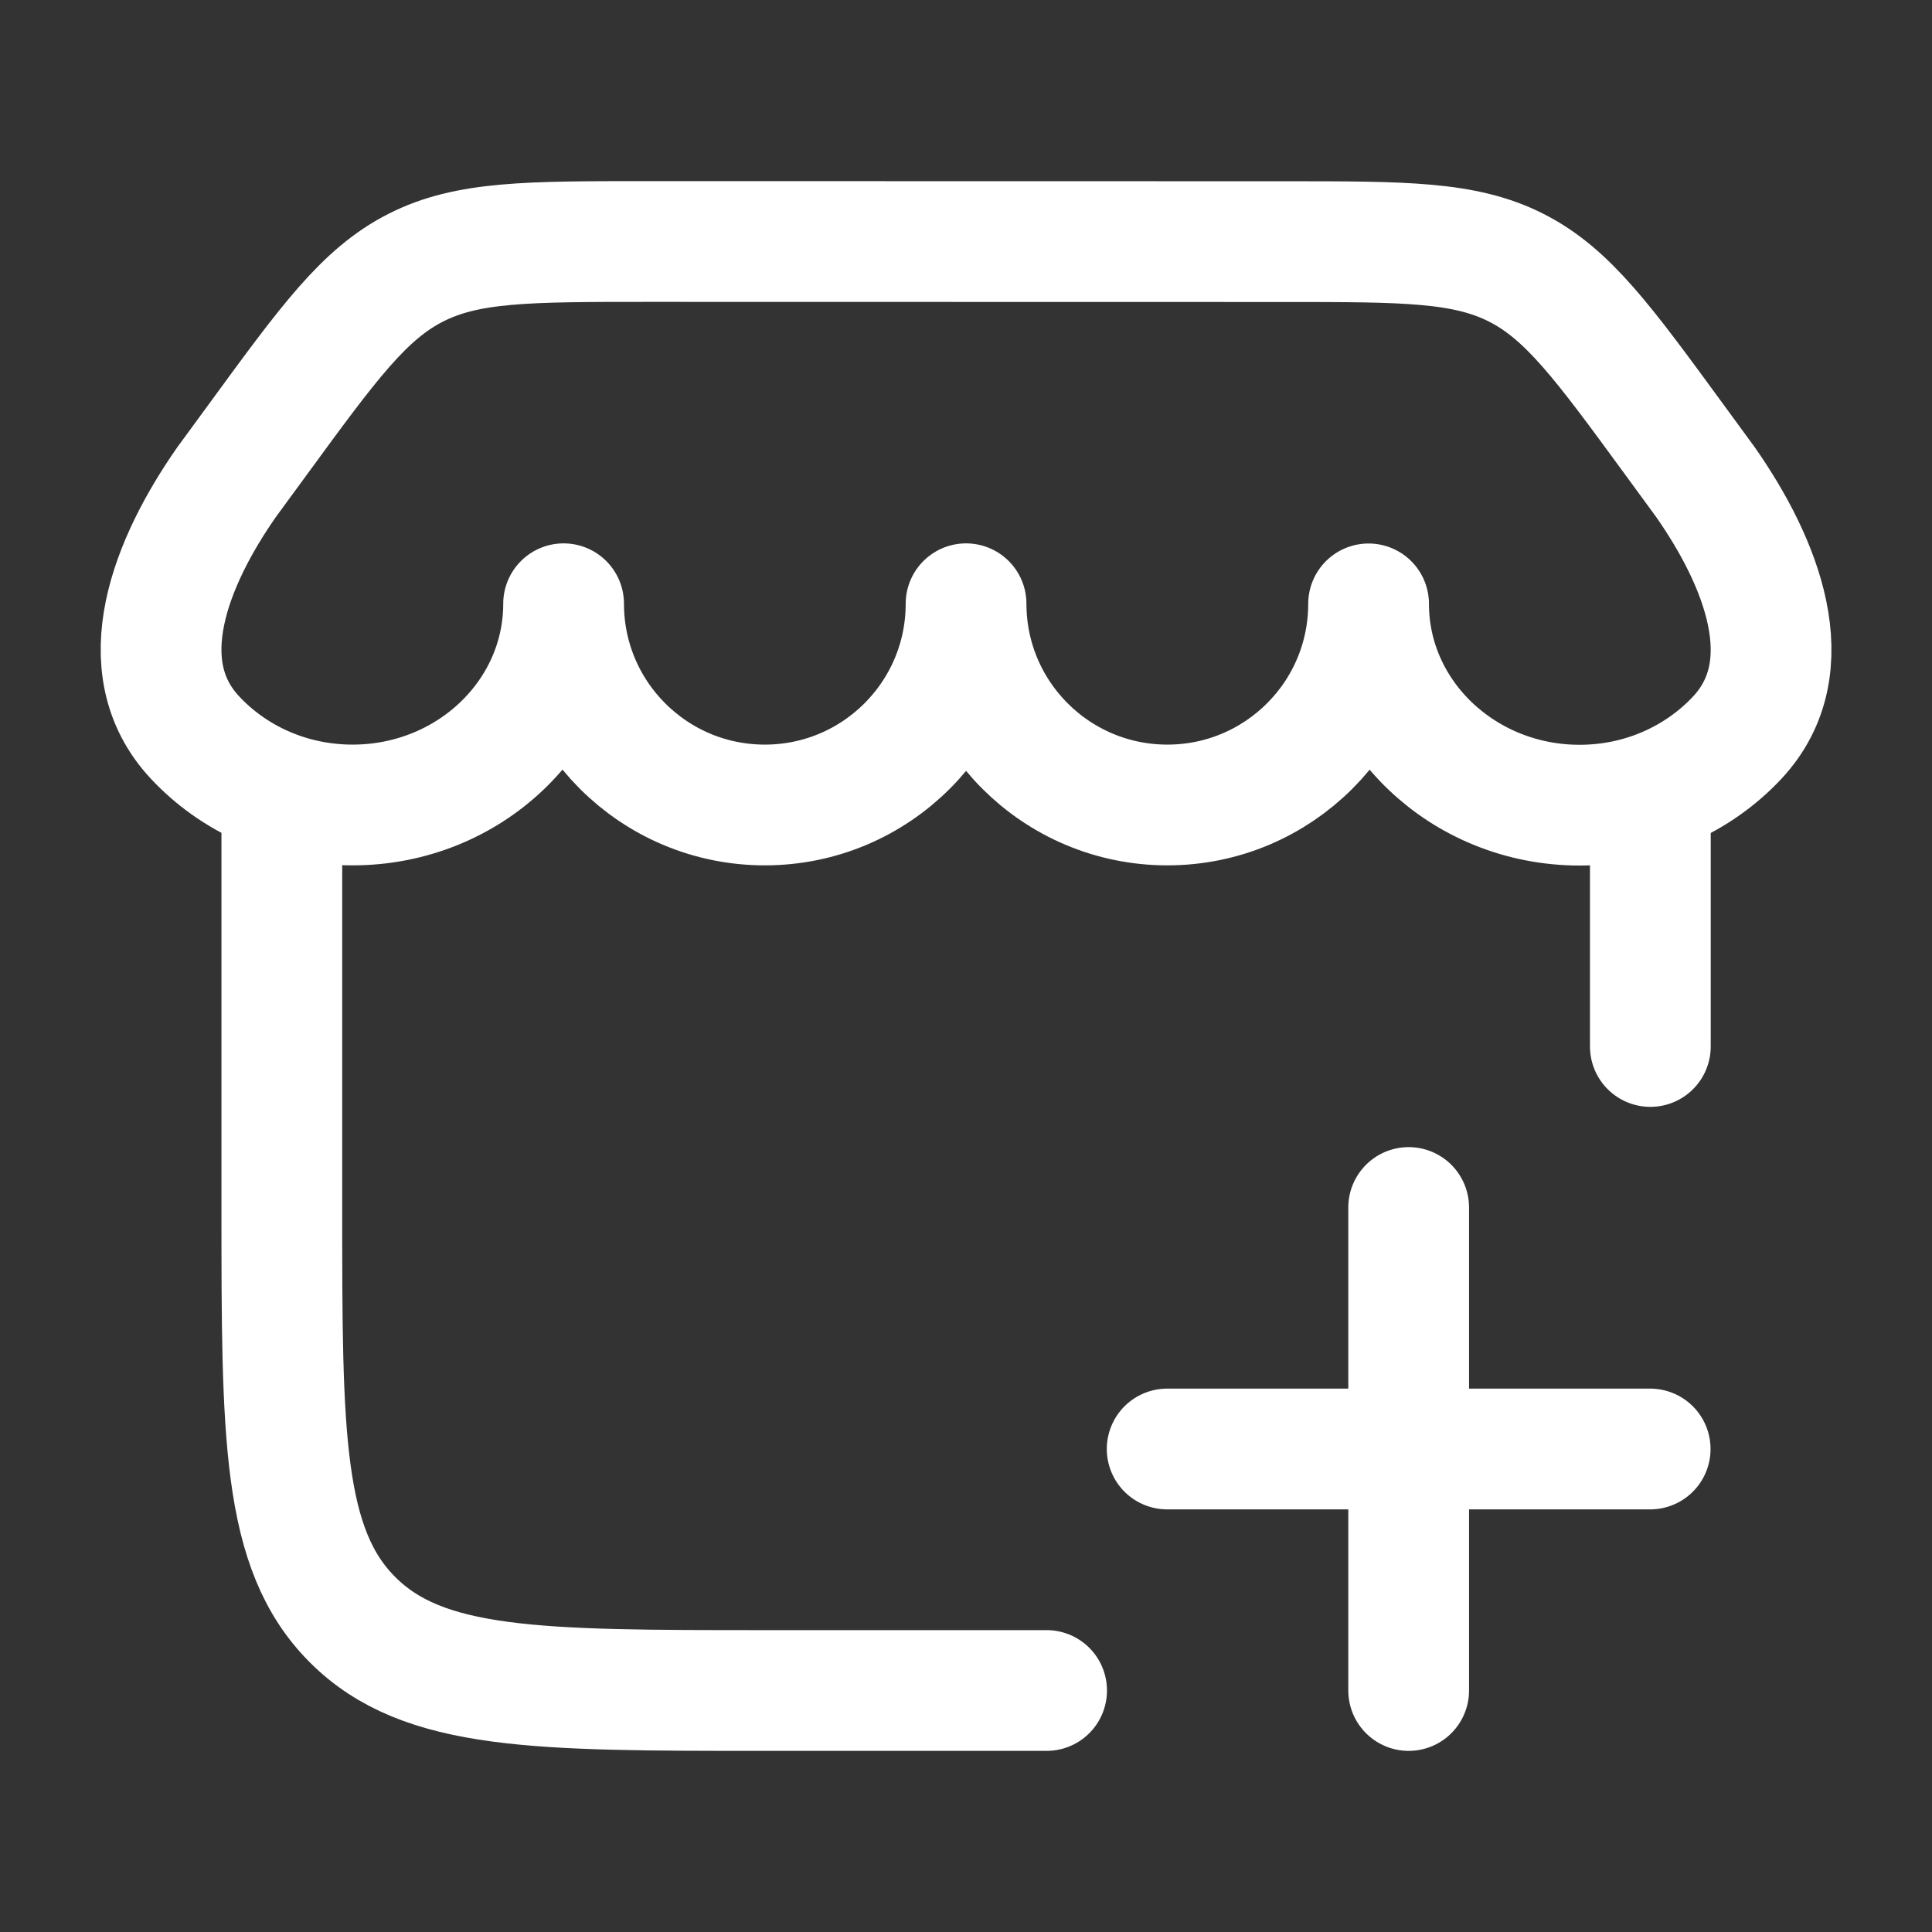 <svg width="32" height="32" viewBox="0 0 32 32" fill="none" xmlns="http://www.w3.org/2000/svg">
<rect x="0" y="0" width="32" height="32" fill="#333333" stroke="none"/>
<path d="M4.668 13.333V20C4.668 23.771 4.668 25.657 5.84 26.828C7.011 28 8.897 28 12.668 28H17.335M27.335 17.333V13.333" stroke="white" stroke-width="2" stroke-linecap="round" stroke-linejoin="round"/>
<path d="M22.668 10.002C22.668 11.843 21.175 13.333 19.335 13.333C17.494 13.333 16.001 11.841 16.001 10C16.001 11.841 14.509 13.333 12.668 13.333C10.827 13.333 9.335 11.841 9.335 10C9.335 11.841 7.77 13.333 5.84 13.333C4.801 13.333 3.868 12.901 3.228 12.214C2.127 11.034 2.835 9.299 3.754 7.984L4.271 7.278C5.446 5.67 6.034 4.866 6.888 4.433C7.741 4 8.737 4 10.729 4L21.275 4.002C23.266 4.002 24.262 4.002 25.115 4.435C25.968 4.868 26.556 5.672 27.731 7.279L28.249 7.987C29.167 9.301 29.875 11.037 28.775 12.217C28.134 12.903 27.201 13.336 26.163 13.336C24.233 13.336 22.668 11.843 22.668 10.002Z" stroke="white" stroke-width="2" stroke-linecap="round" stroke-linejoin="round"/>
<path d="M19.332 24H27.332M23.332 28V20" stroke="white" stroke-width="2" stroke-linecap="round" stroke-linejoin="round"/>
</svg>
